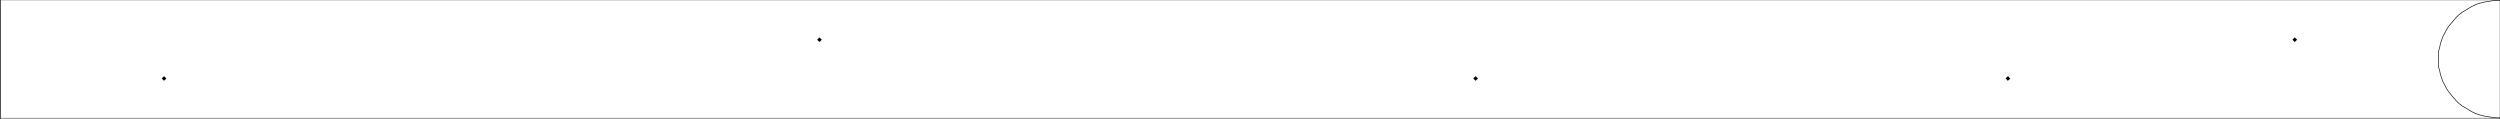 <svg xmlns="http://www.w3.org/2000/svg" width="2997.758" height="142.403"><rect width="100%" height="100%" fill="#808080" stroke="none"/><path fill="#fff" d="M.371 141.328h2997.016V.371H.371Zm0 0"/><path fill="none" stroke="#000" stroke-linecap="square" stroke-linejoin="bevel" stroke-miterlimit="10" stroke-width="3.91" d="m2751.645 47.606.039.039M2407.72 94.094l.038.04m-638.387-.04.04.04m-786.77-46.528.04.039M196.692 94.094l.039.04"/><path fill="none" stroke="#000" stroke-linecap="square" stroke-linejoin="bevel" stroke-miterlimit="10" stroke-width=".743" d="M.371.371v141.66M2997.387.371h-4.496l-5.242.704-4.496.746-4.496.703-5.239 1.406-4.496 1.445-4.496 2.153-3.754 2.148-4.496 2.856-3.754 2.152-3.754 2.852-3.714 3.597-3.012 3.559-3.012 3.597-2.969 3.559-2.27 3.598-2.226 4.261-2.27 4.301-1.484 4.3-1.488 4.302-.781 4.3-1.485 5.004v17.872l1.485 5.003.781 4.301 1.488 4.301 1.485 4.3 2.27 4.262 2.226 4.301 2.27 3.598 2.968 3.559 3.012 3.597 3.012 3.559 3.714 3.597 3.754 2.852 3.754 2.152 4.496 2.852 3.754 2.152 4.496 2.153 4.496 1.406 5.239 1.445 4.496.703 4.496.746 5.242.703h4.496v.704"/></svg>
